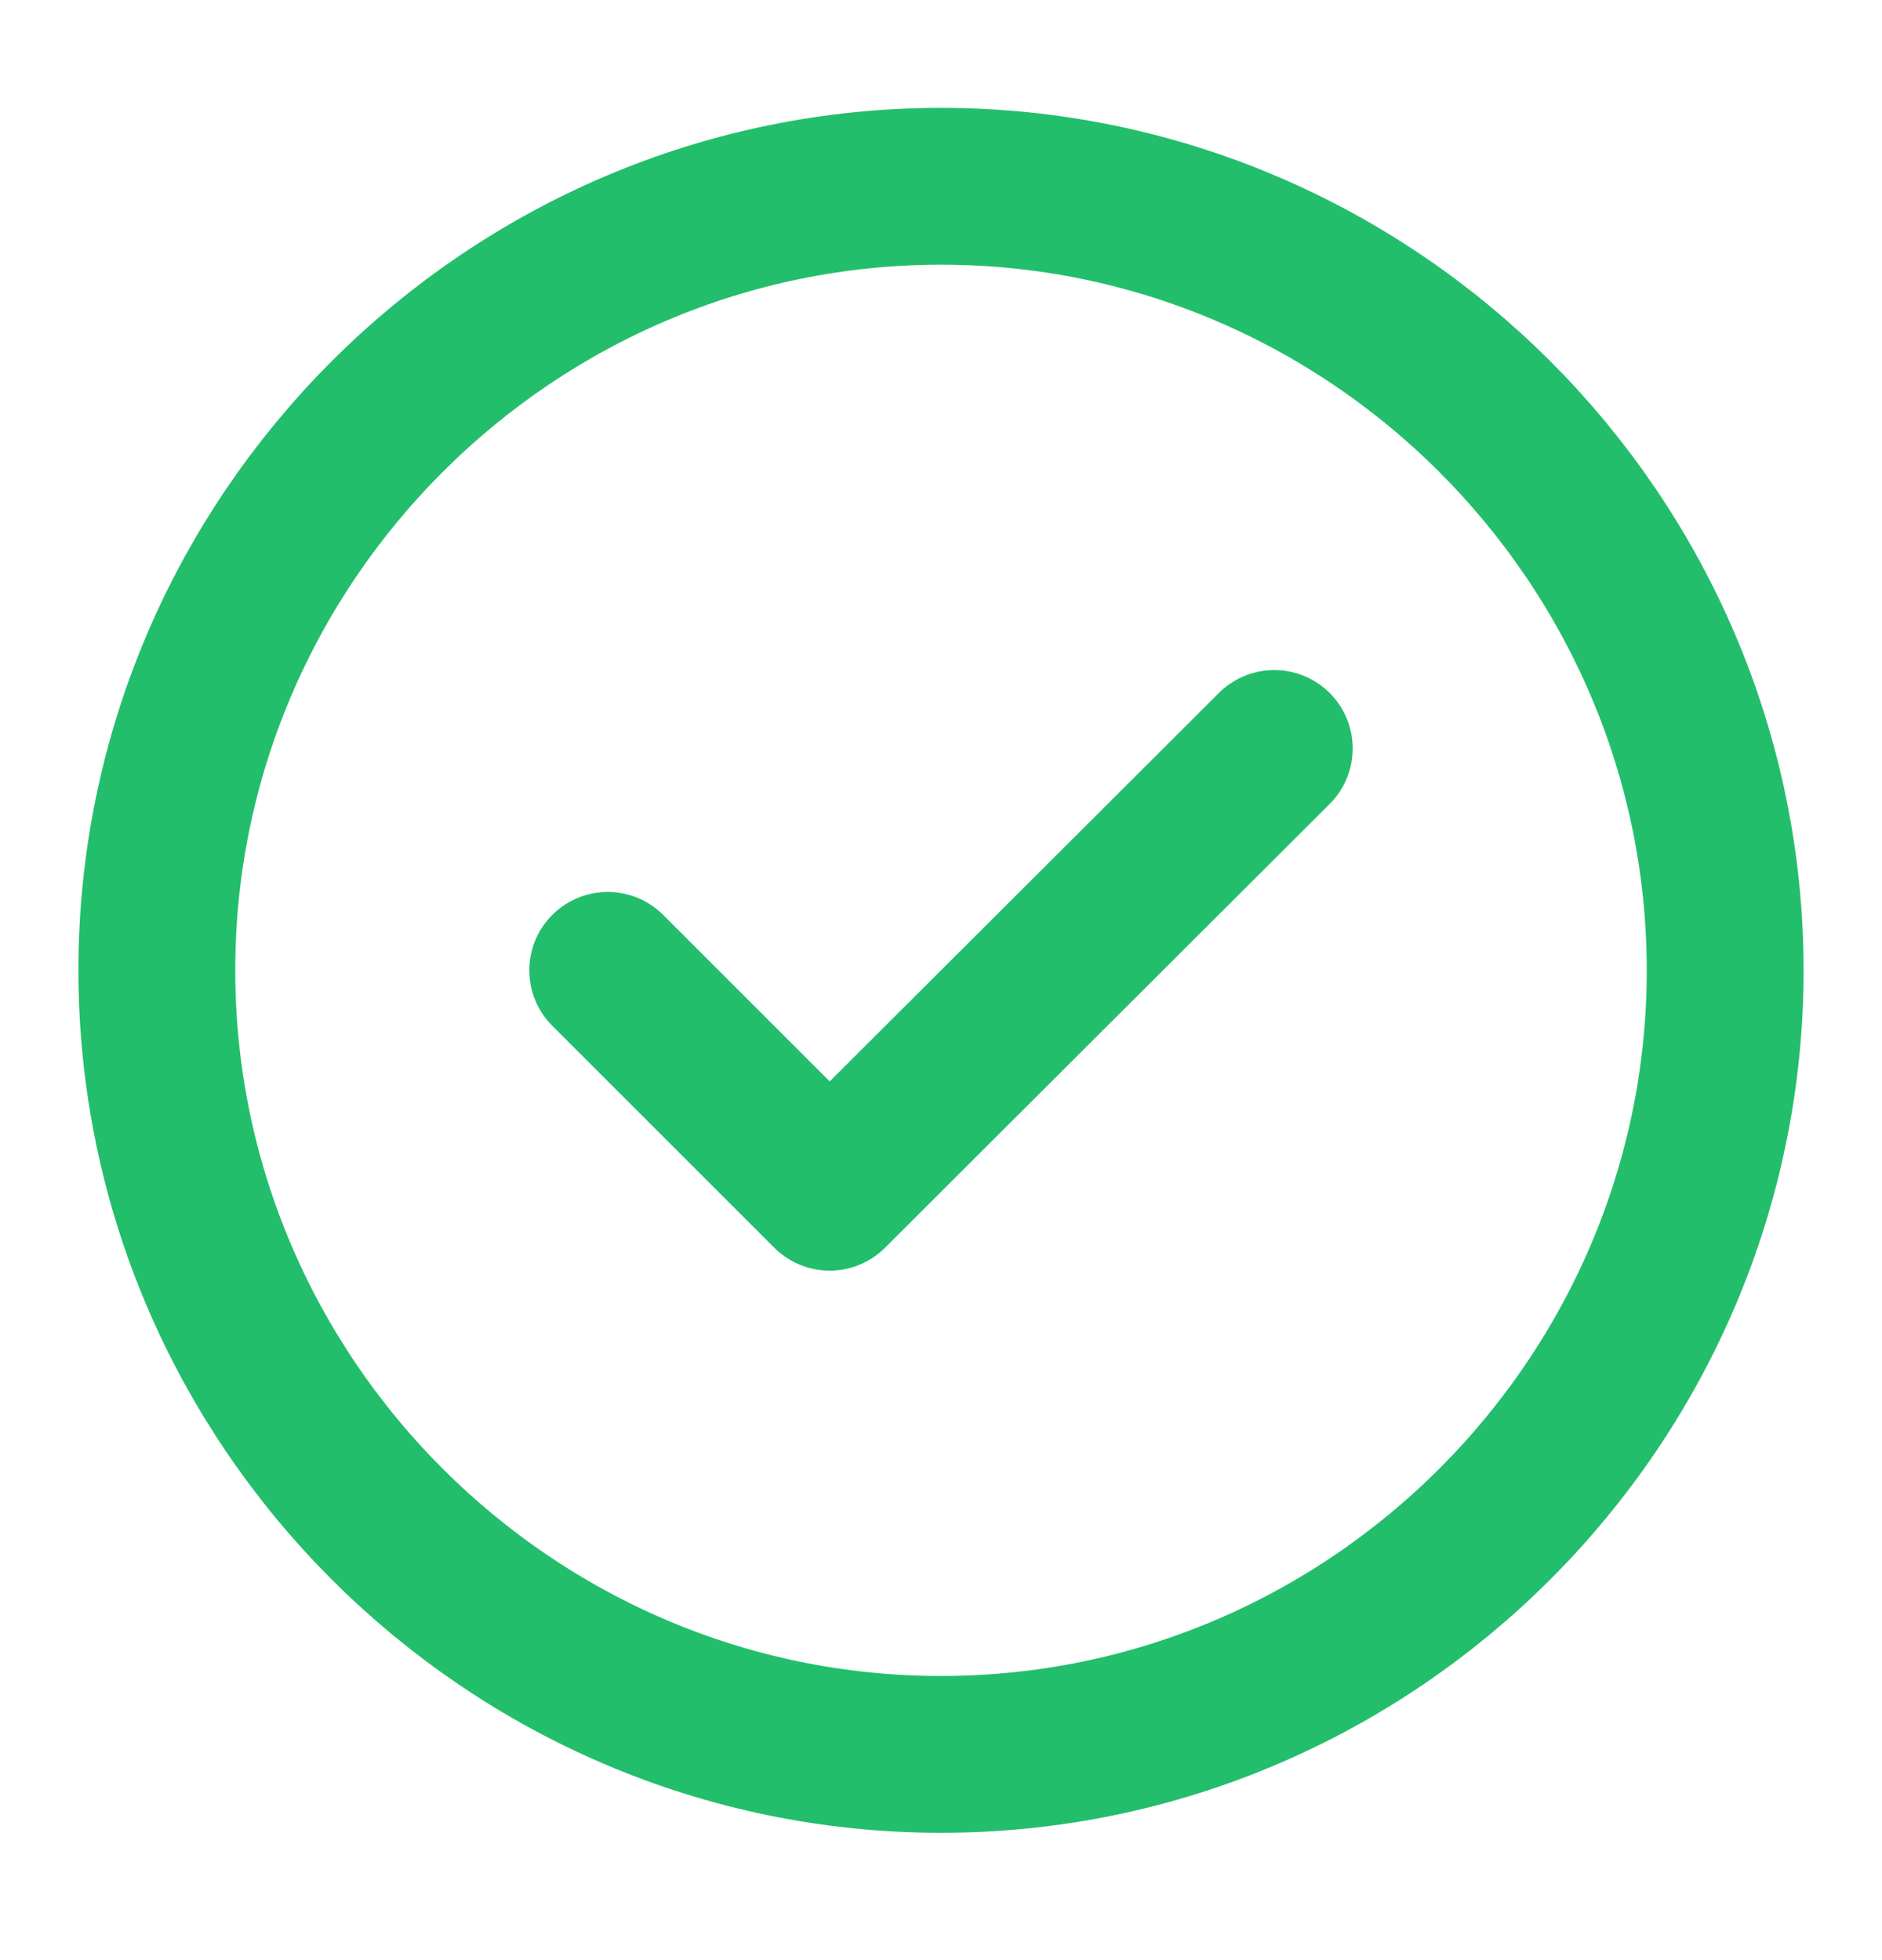 <svg width="24" height="25" viewBox="0 0 24 25" fill="none" xmlns="http://www.w3.org/2000/svg">
<path d="M12 22.376C17.5 22.376 22 17.876 22 12.376C22 6.876 17.5 2.376 12 2.376C6.5 2.376 2 6.876 2 12.376C2 17.876 6.5 22.376 12 22.376Z" stroke="#23BE6B" stroke-width="2" stroke-linecap="round" stroke-linejoin="round"/>
<path d="M7.75 12.376L10.58 15.206L16.25 9.546" stroke="#23BE6B" stroke-width="2" stroke-linecap="round" stroke-linejoin="round"/>
</svg>
